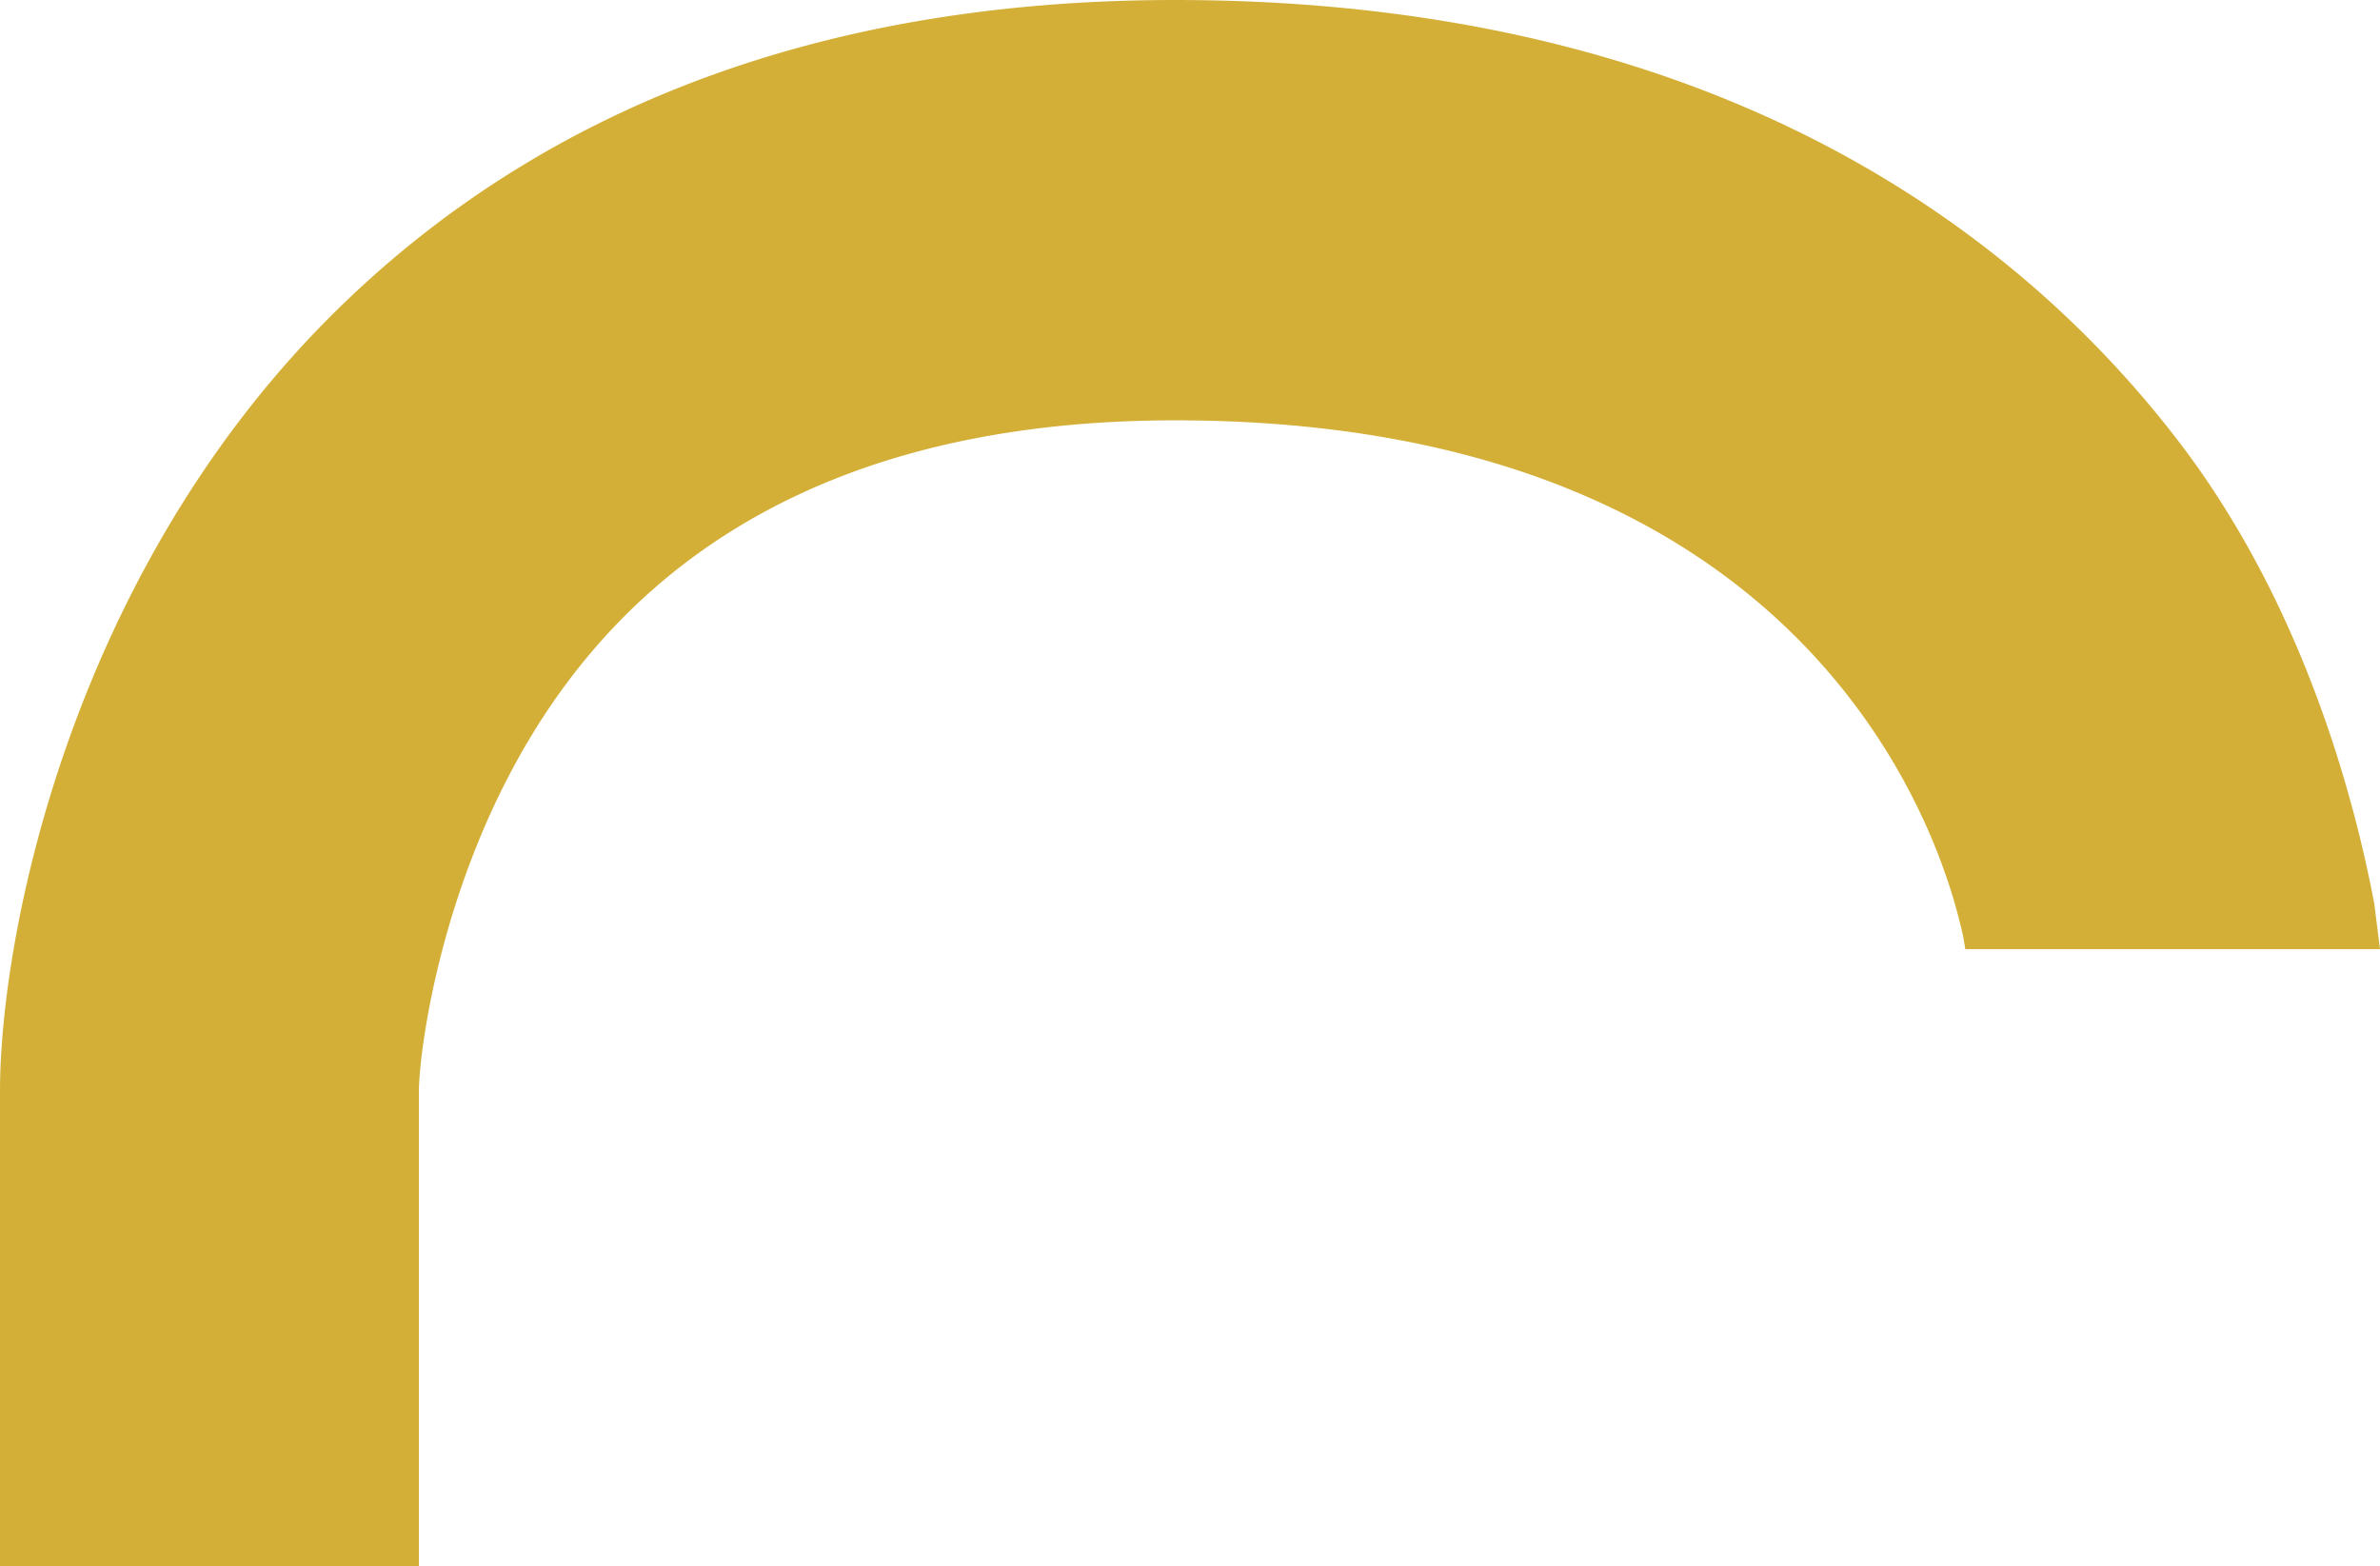 <svg xmlns="http://www.w3.org/2000/svg" width="216.687" height="142.582" viewBox="0 0 216.687 142.582">
  <path id="Tracé_2321" data-name="Tracé 2321" d="M56.164,216.687V178.928a19.629,19.629,0,0,0,2.516-.515c10.573-2.62,45.333-15.623,45.63-70.758.147-27.07-9.084-46.745-27.435-58.48-14.214-9.09-30.158-11.019-33.648-11.037H0V0H43.231c14.013,0,46.8,6.3,70.61,30.153,19.242,19.281,28.912,45.425,28.738,77.706-.268,49.616-22.046,76.63-40.266,90.555-15.108,11.546-33.073,16.059-42.026,17.755" transform="translate(0 142.582) rotate(-90)" fill="#d4af37"/>
</svg>
